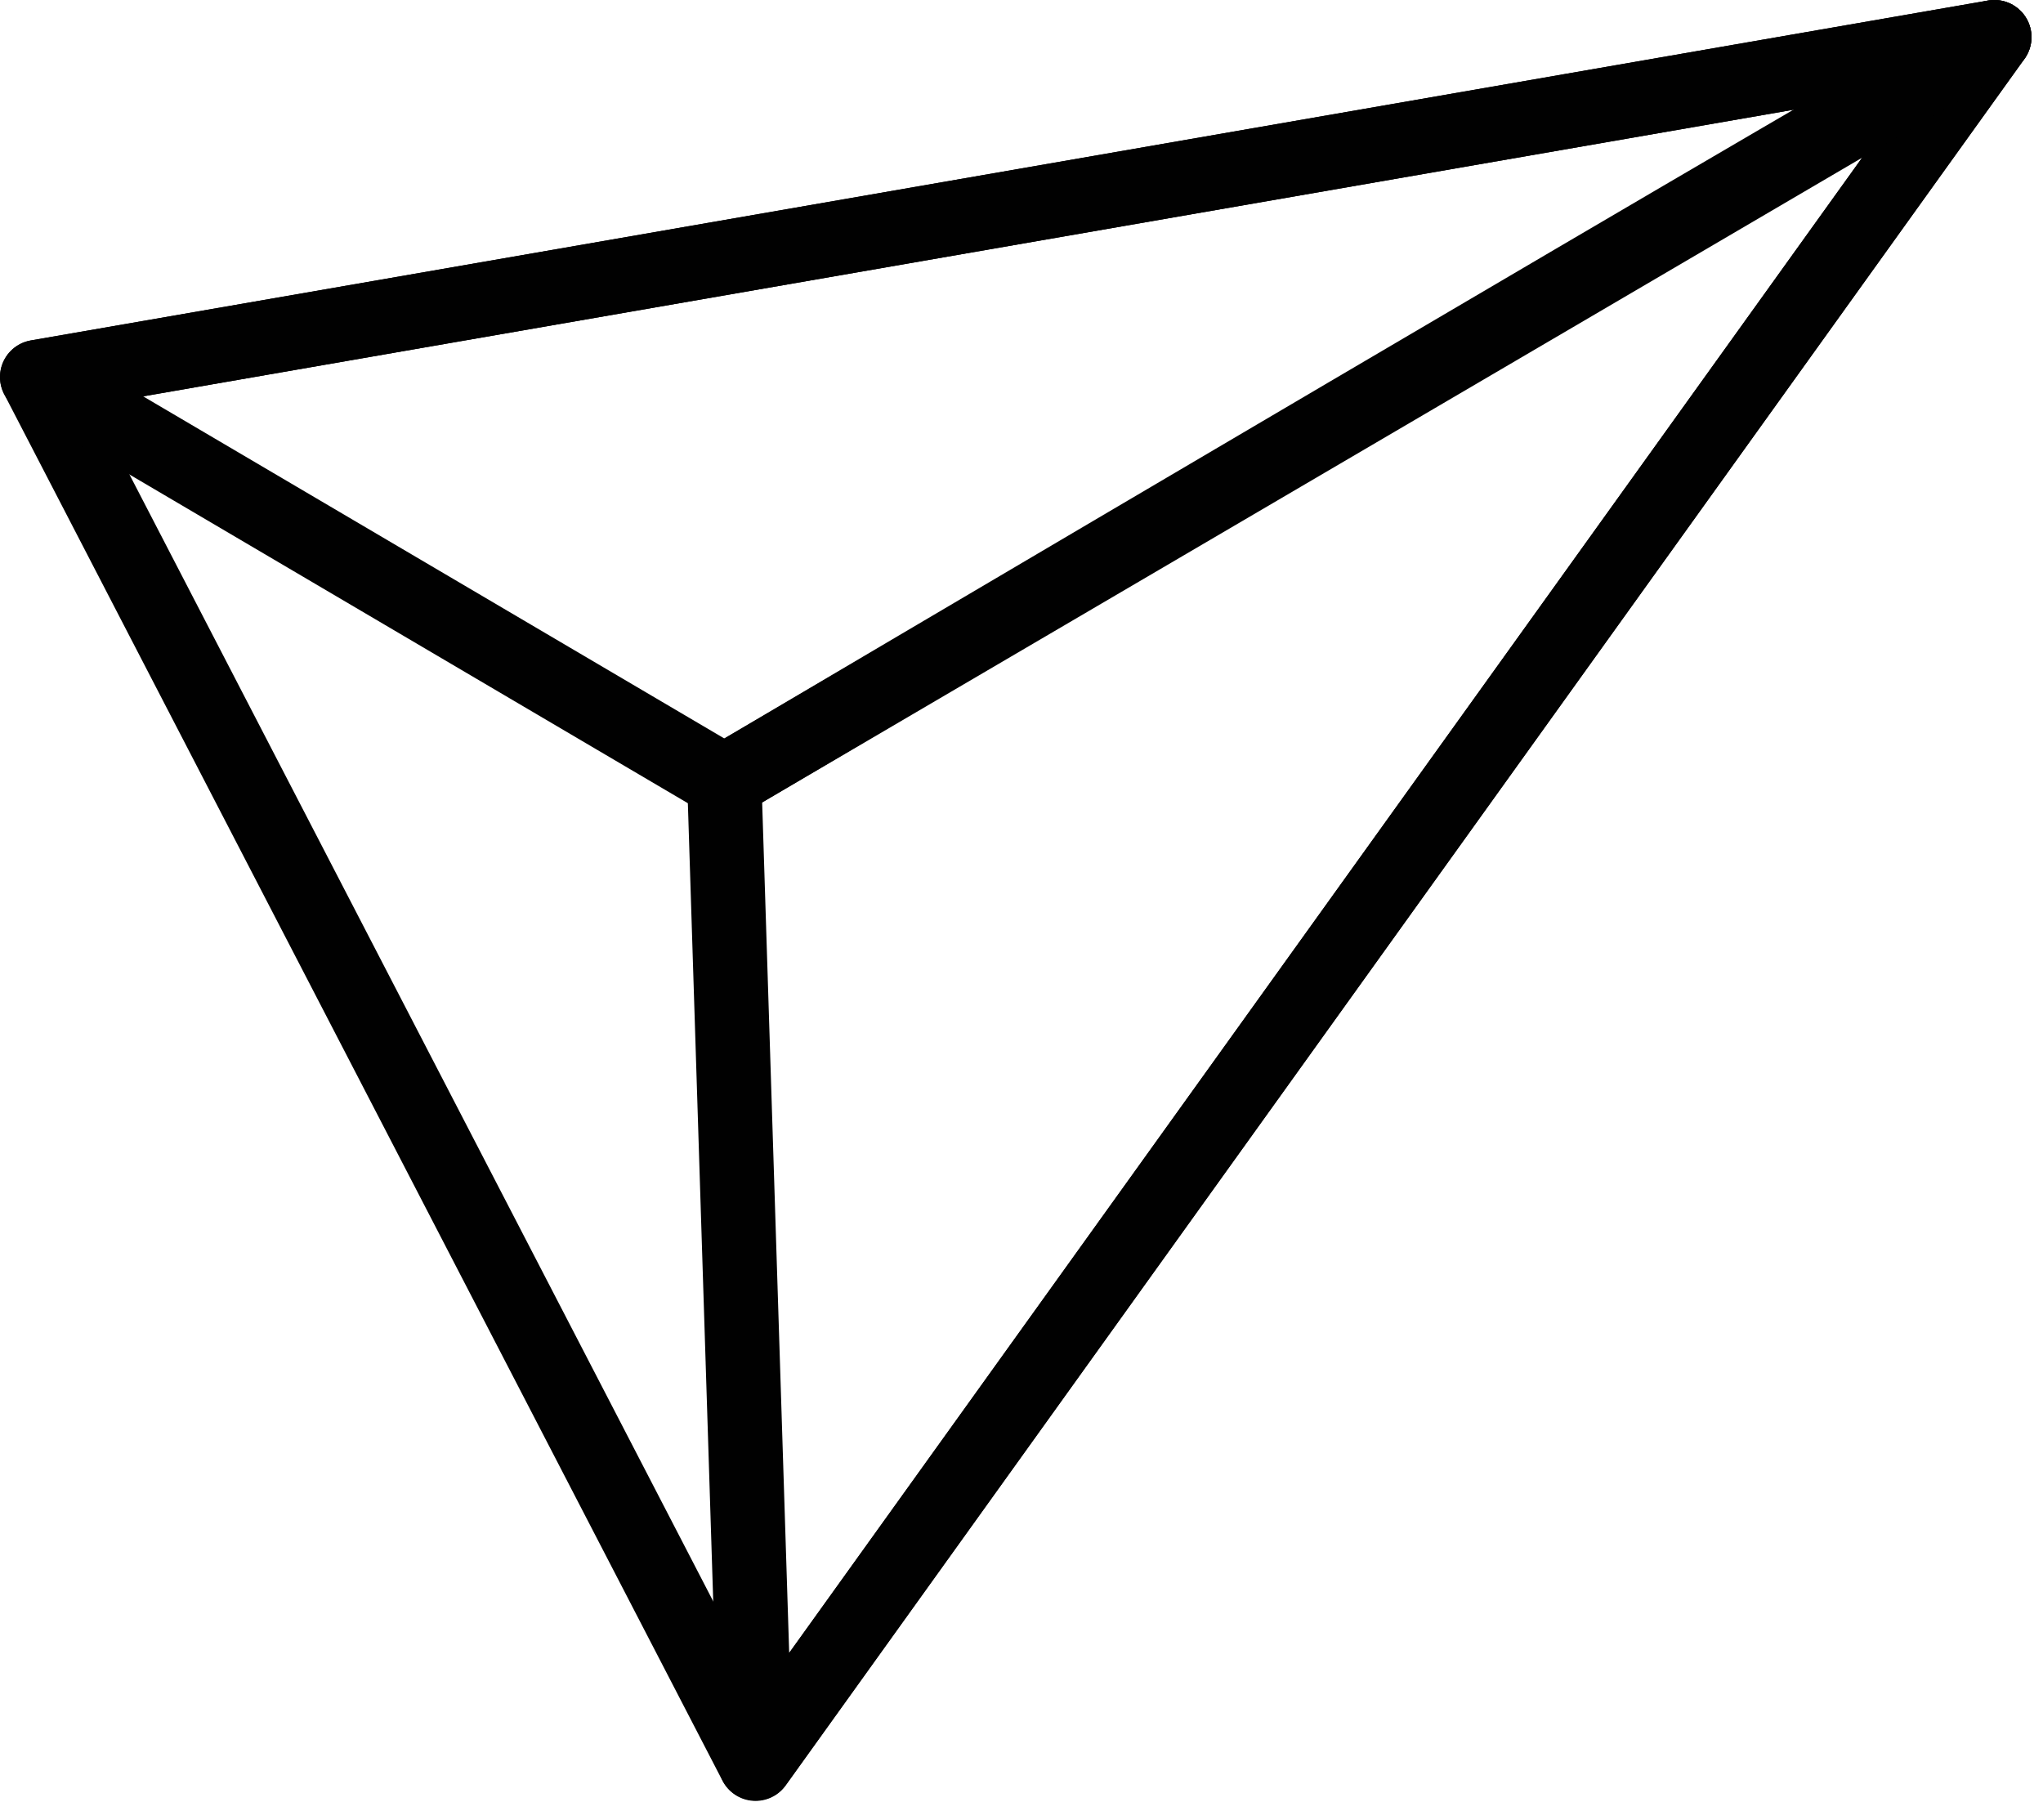 <svg width="55" height="49" viewBox="0 0 55 49" fill="none" xmlns="http://www.w3.org/2000/svg">
<path d="M1 10.15L53.69 1L20.34 47.48L1 10.15Z" stroke="#010101" stroke-width="2" stroke-miterlimit="10" stroke-linecap="round" stroke-linejoin="round"/>
<path d="M53.69 1C52.73 1.42 19.5 21.04 19.5 21.04L20.34 47.47L53.69 1Z" stroke="#010101" stroke-width="2" stroke-miterlimit="10" stroke-linecap="round" stroke-linejoin="round"/>
<path d="M1 10.15L19.5 21.04L53.69 1L1 10.15Z" stroke="#010101" stroke-width="2" stroke-miterlimit="10" stroke-linecap="round" stroke-linejoin="round"/>
</svg>
